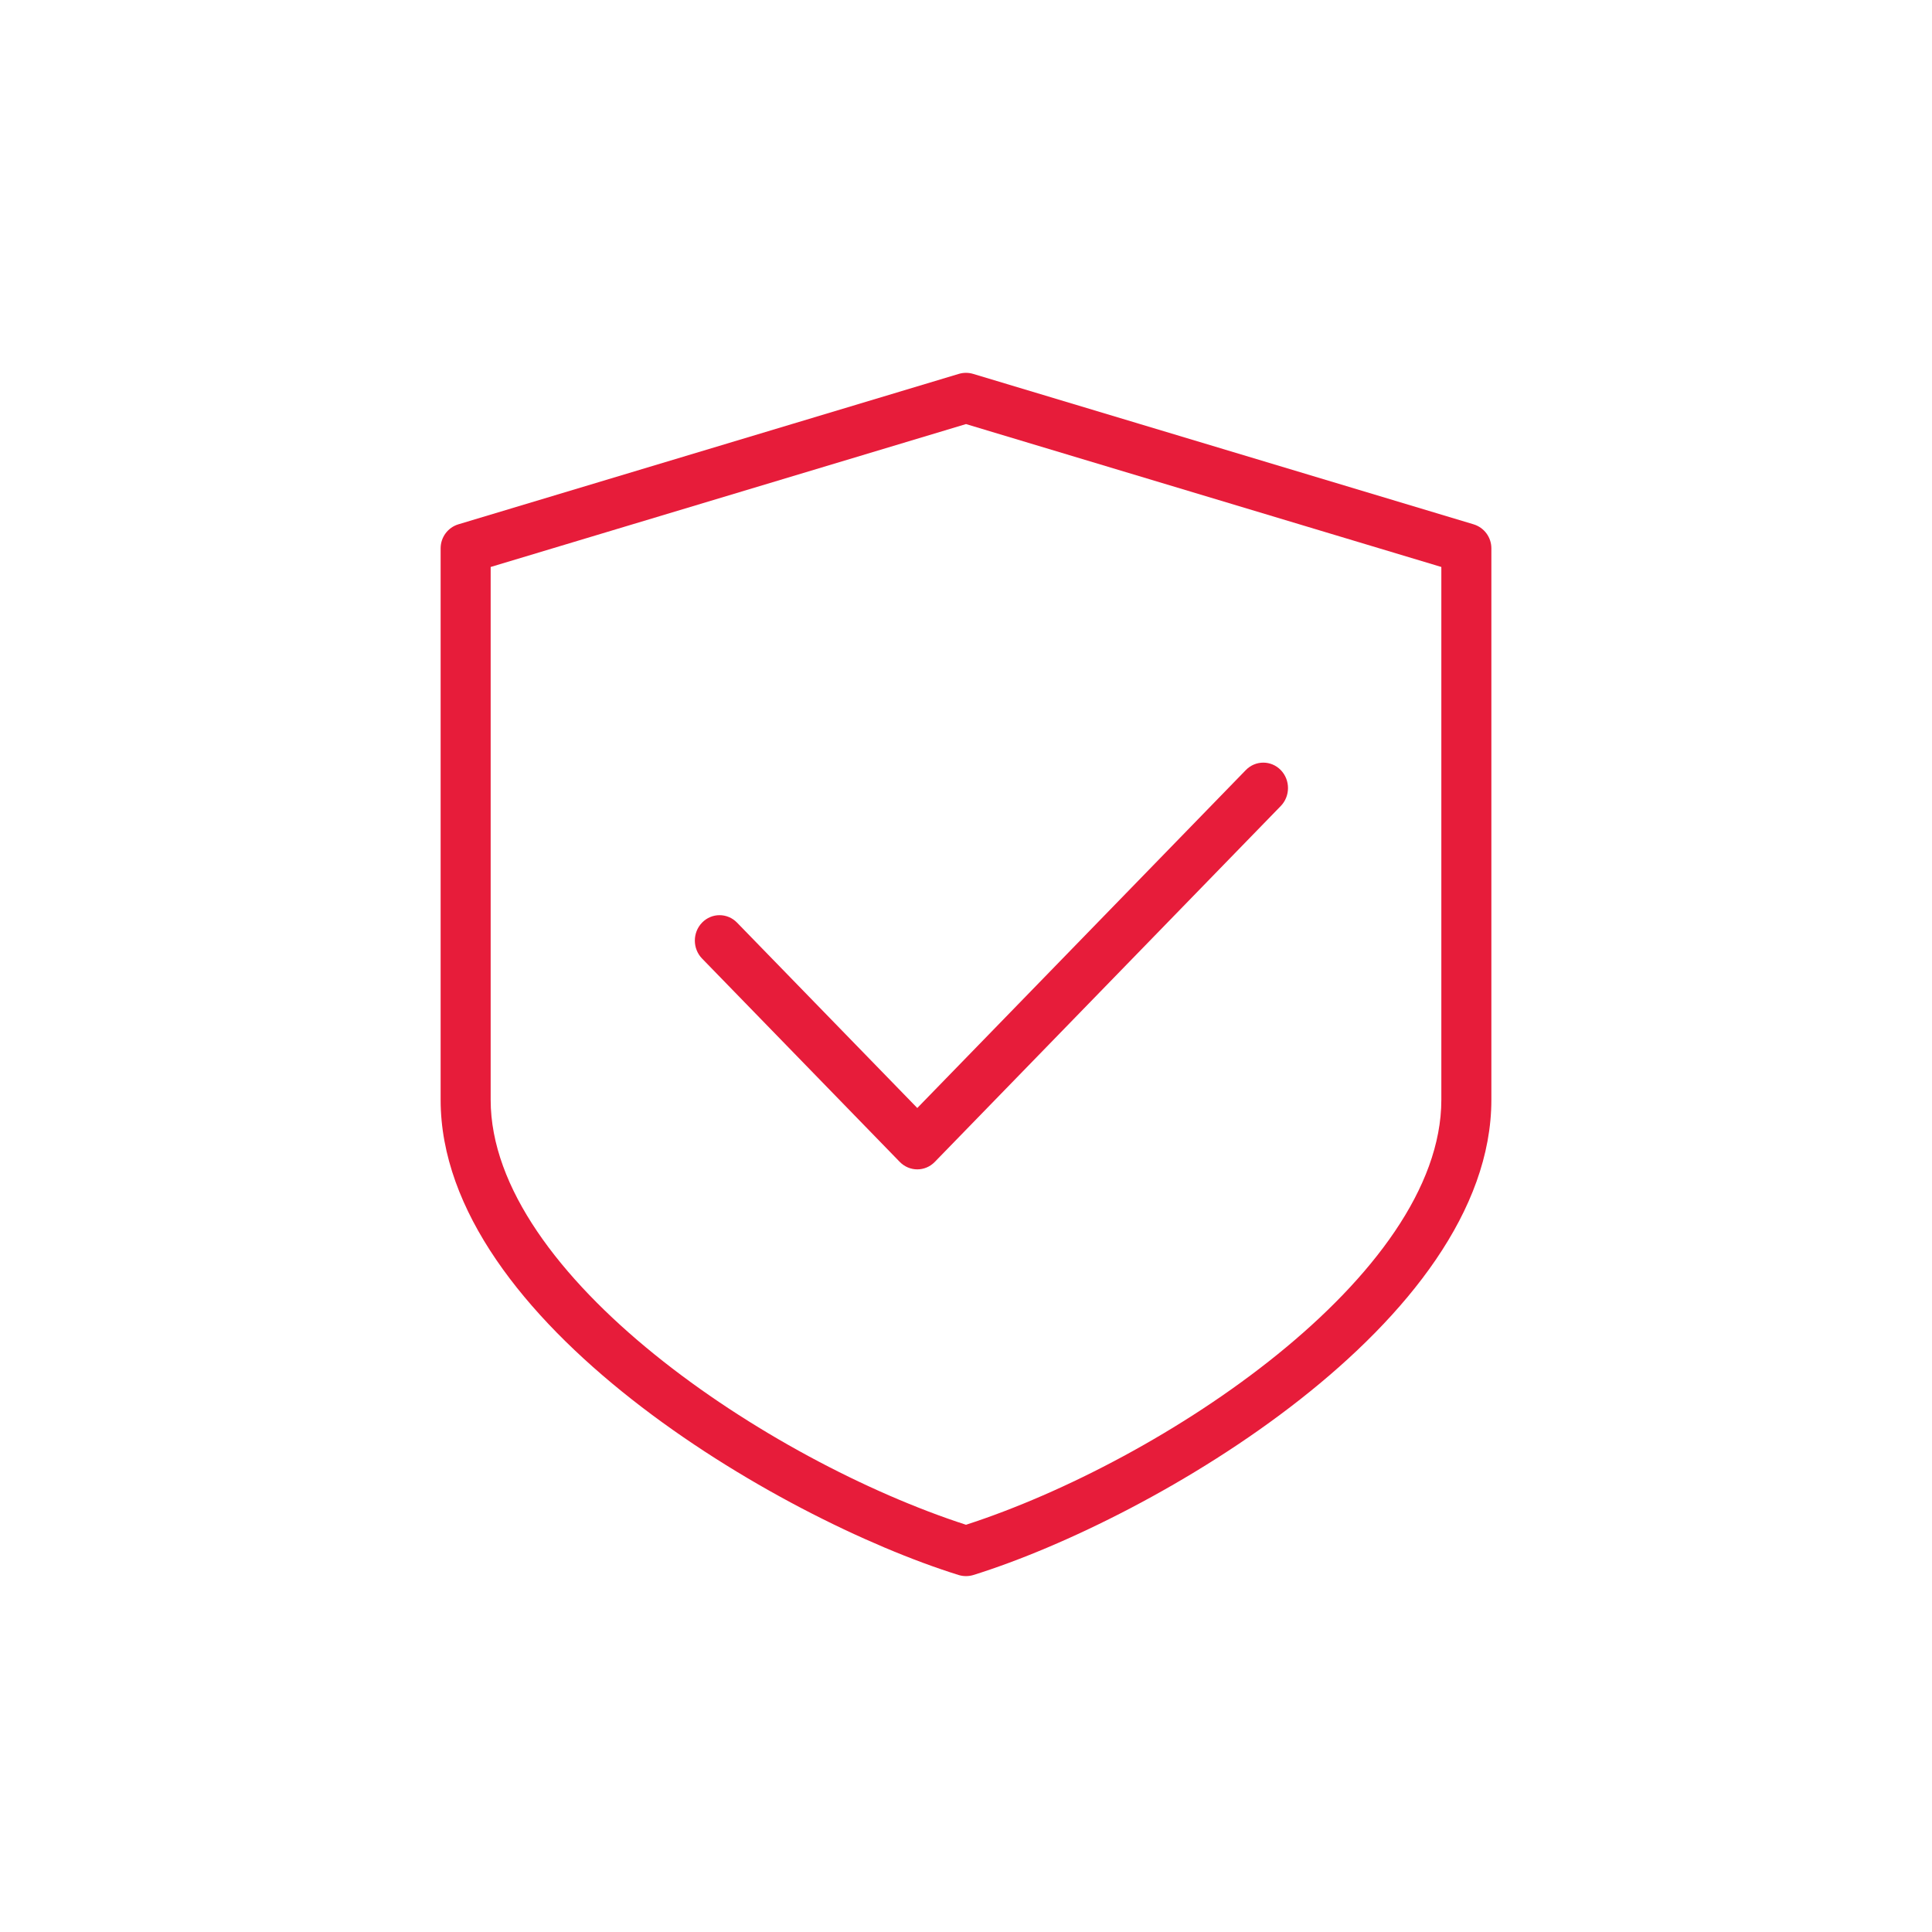 <svg width="114" height="114" viewBox="0 0 114 114" fill="none" xmlns="http://www.w3.org/2000/svg">
<path d="M75.573 45.439C75.005 44.854 74.08 44.854 73.511 45.439L54.126 65.379L43.489 54.44C42.92 53.855 41.995 53.855 41.427 54.44C40.858 55.025 40.858 55.976 41.427 56.561L53.094 68.562C53.38 68.853 53.753 69 54.126 69C54.5 69 54.873 68.853 55.156 68.562L75.573 47.56C76.142 46.975 76.142 46.024 75.573 45.439Z" fill="#E71C3A"/>
<path d="M86.946 30.937L57.422 22.062C57.145 21.979 56.852 21.979 56.575 22.062L27.051 30.937C26.428 31.123 26 31.7 26 32.354V64.896C26 77.978 45.905 89.613 56.563 92.935C56.705 92.979 56.852 93 57 93C57.148 93 57.295 92.979 57.437 92.935C68.095 89.61 88 77.978 88 64.896V32.354C88 31.7 87.572 31.126 86.946 30.937ZM85.048 64.896C85.048 75.282 68.624 86.205 57 89.971C45.377 86.205 28.952 75.282 28.952 64.896V33.455L57 25.023L85.048 33.455V64.896Z" fill="#E71C3A"/>
</svg>
